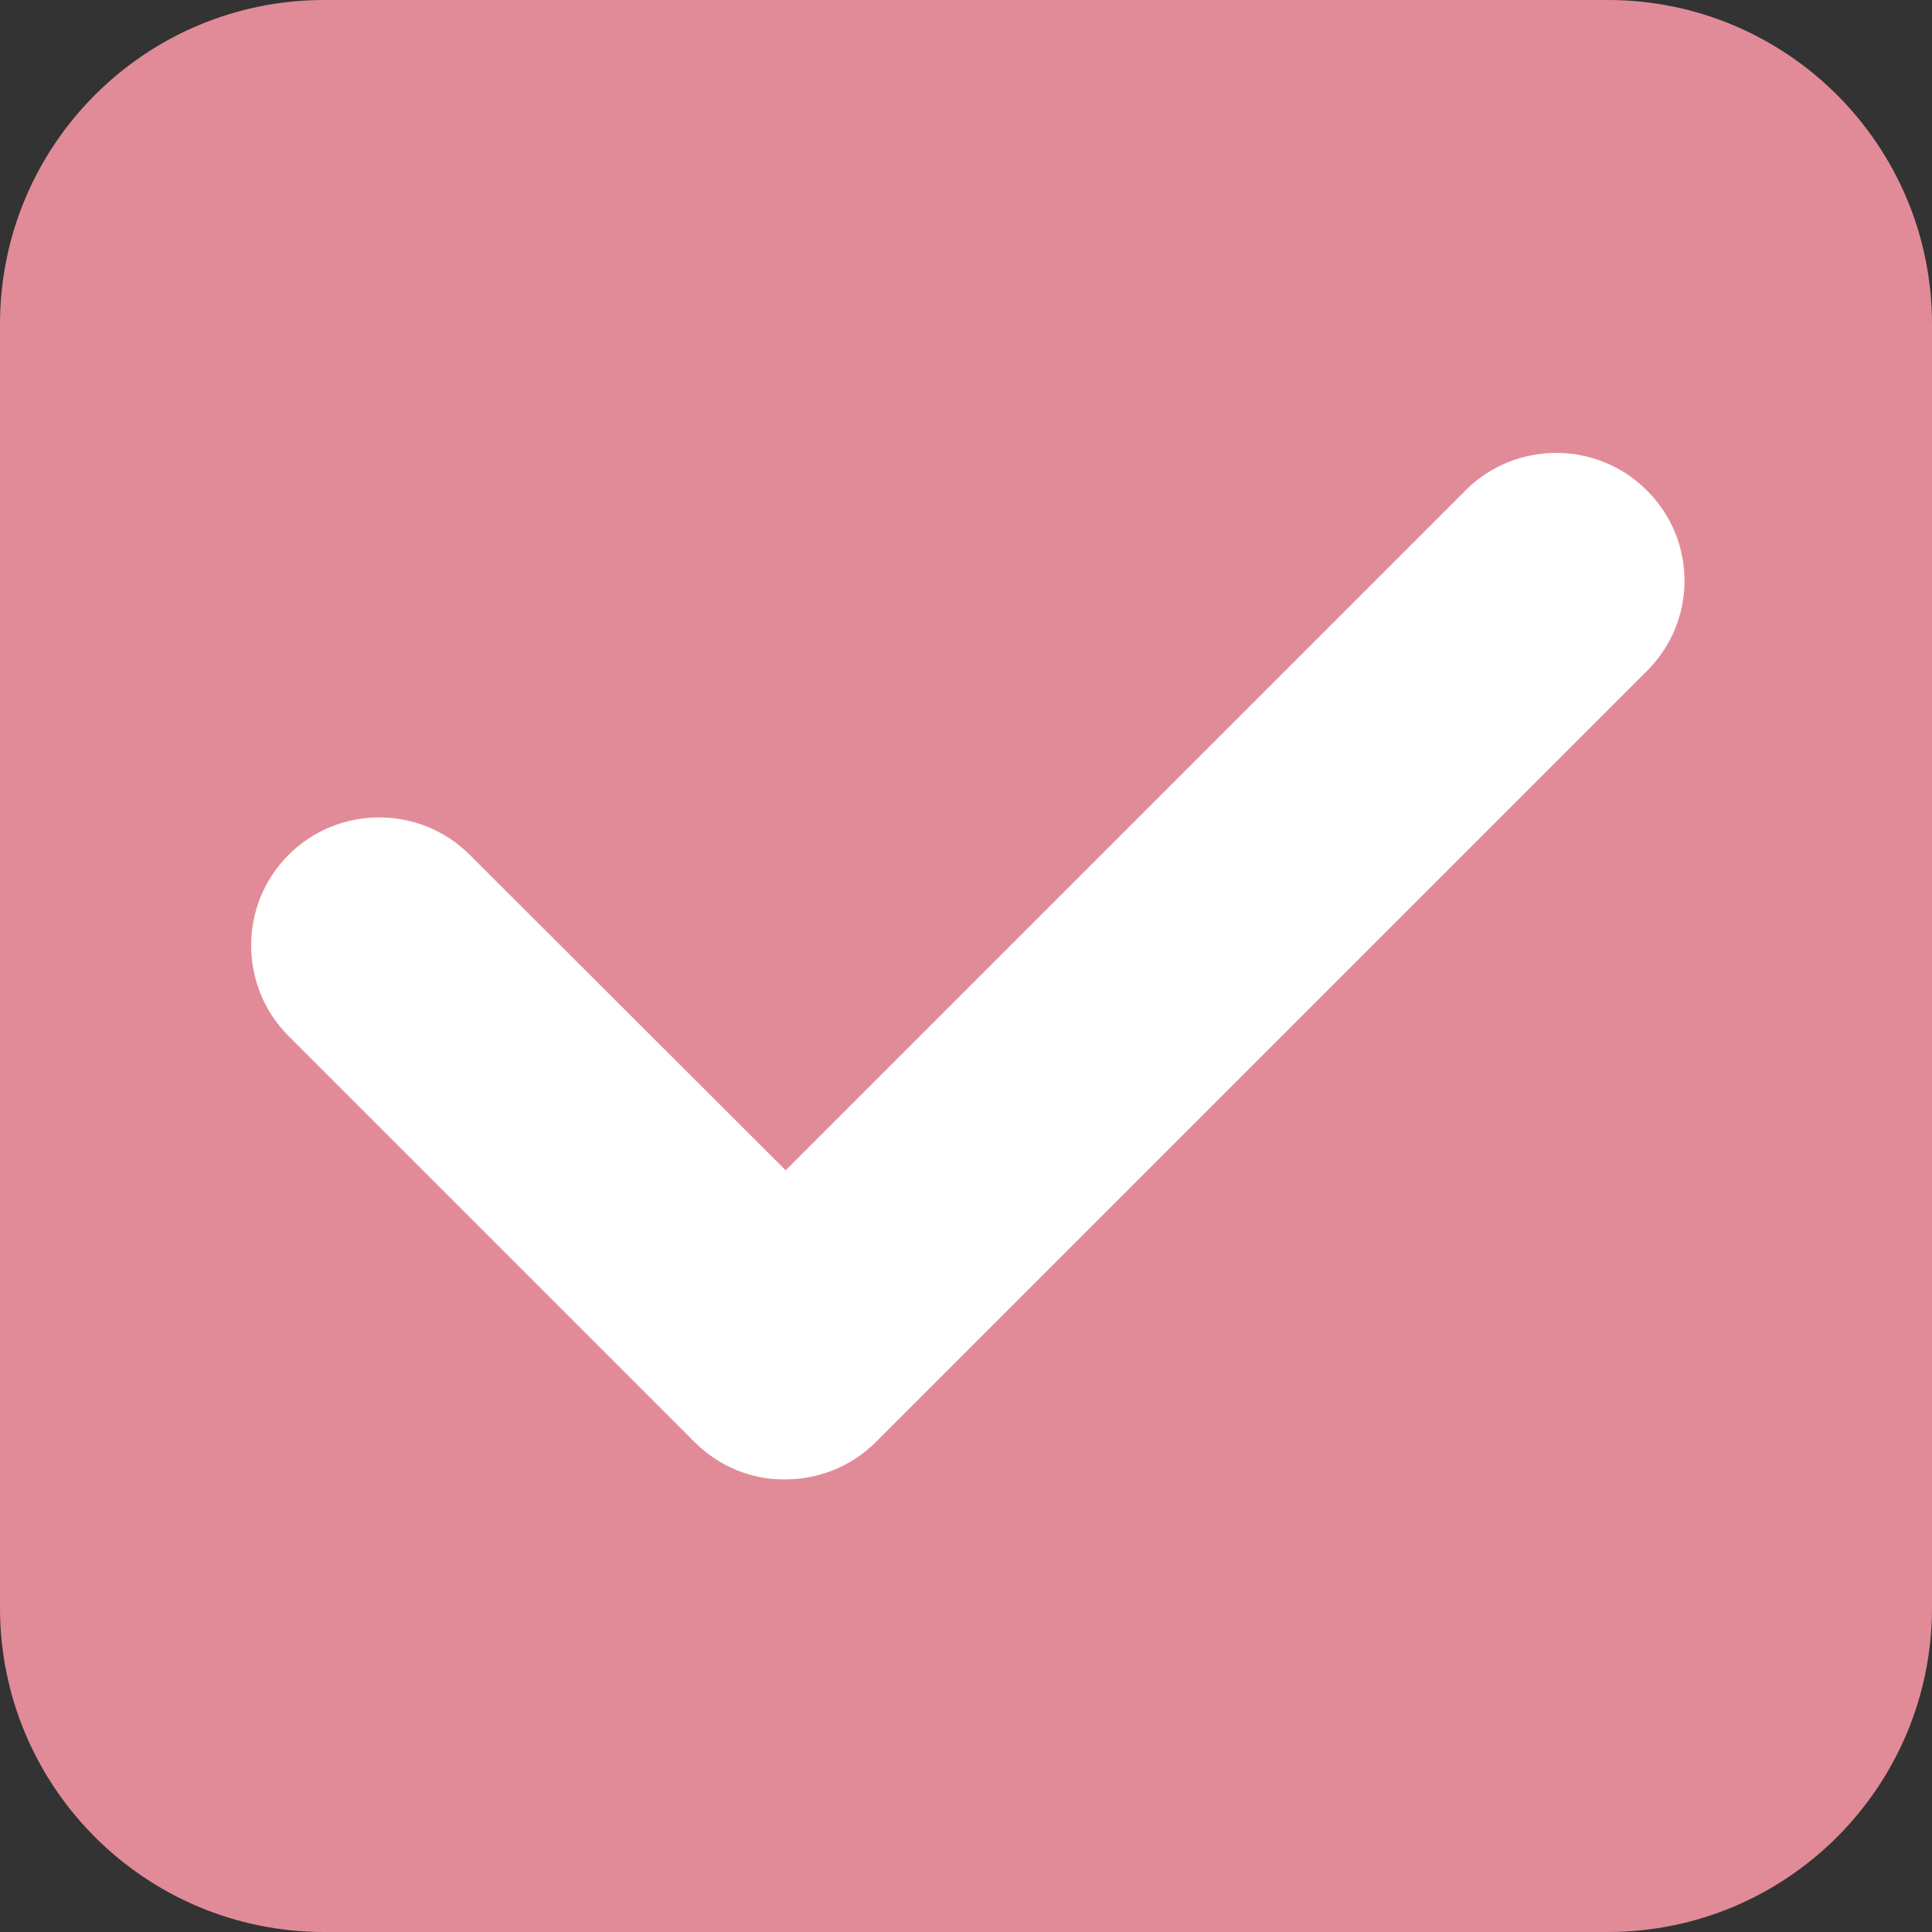 <?xml version="1.0" encoding="UTF-8" standalone="no"?><svg xmlns="http://www.w3.org/2000/svg" xmlns:xlink="http://www.w3.org/1999/xlink" fill="#000000" height="460.6" preserveAspectRatio="xMidYMid meet" version="1" viewBox="0.0 0.0 460.6 460.6" width="460.6" zoomAndPan="magnify"><rect x="0.0" y="0.0" width="460.6" height="460.6" fill="#333333" stroke="none"/><g id="change1_1"><path d="M383.3,460.6h-306C34.6,460.6,0,426,0,383.3v-306C0,34.6,34.6,0,77.3,0h306c42.7,0,77.3,34.6,77.3,77.3v306 C460.6,426,426,460.6,383.3,460.6z" fill="#e28b98"/></g><g id="change2_1"><path d="M392.6,116.9L392.6,116.9c-11.9-11.9-31.3-11.9-43.2,0L187.3,279L112,203.8c-11.9-11.9-31.3-11.9-43.2,0v0 c-11.9,11.9-11.9,31.3,0,43.2l95.7,95.7c0.3,0.4,0.7,0.7,1.1,1.1c6,6,13.8,9,21.6,8.9c7.8,0,15.7-3,21.6-8.9h0 c0.4-0.4,0.7-0.7,1.1-1.1l182.7-182.7C404.6,148.1,404.6,128.8,392.6,116.9z" fill="#ffffff"/></g></svg>